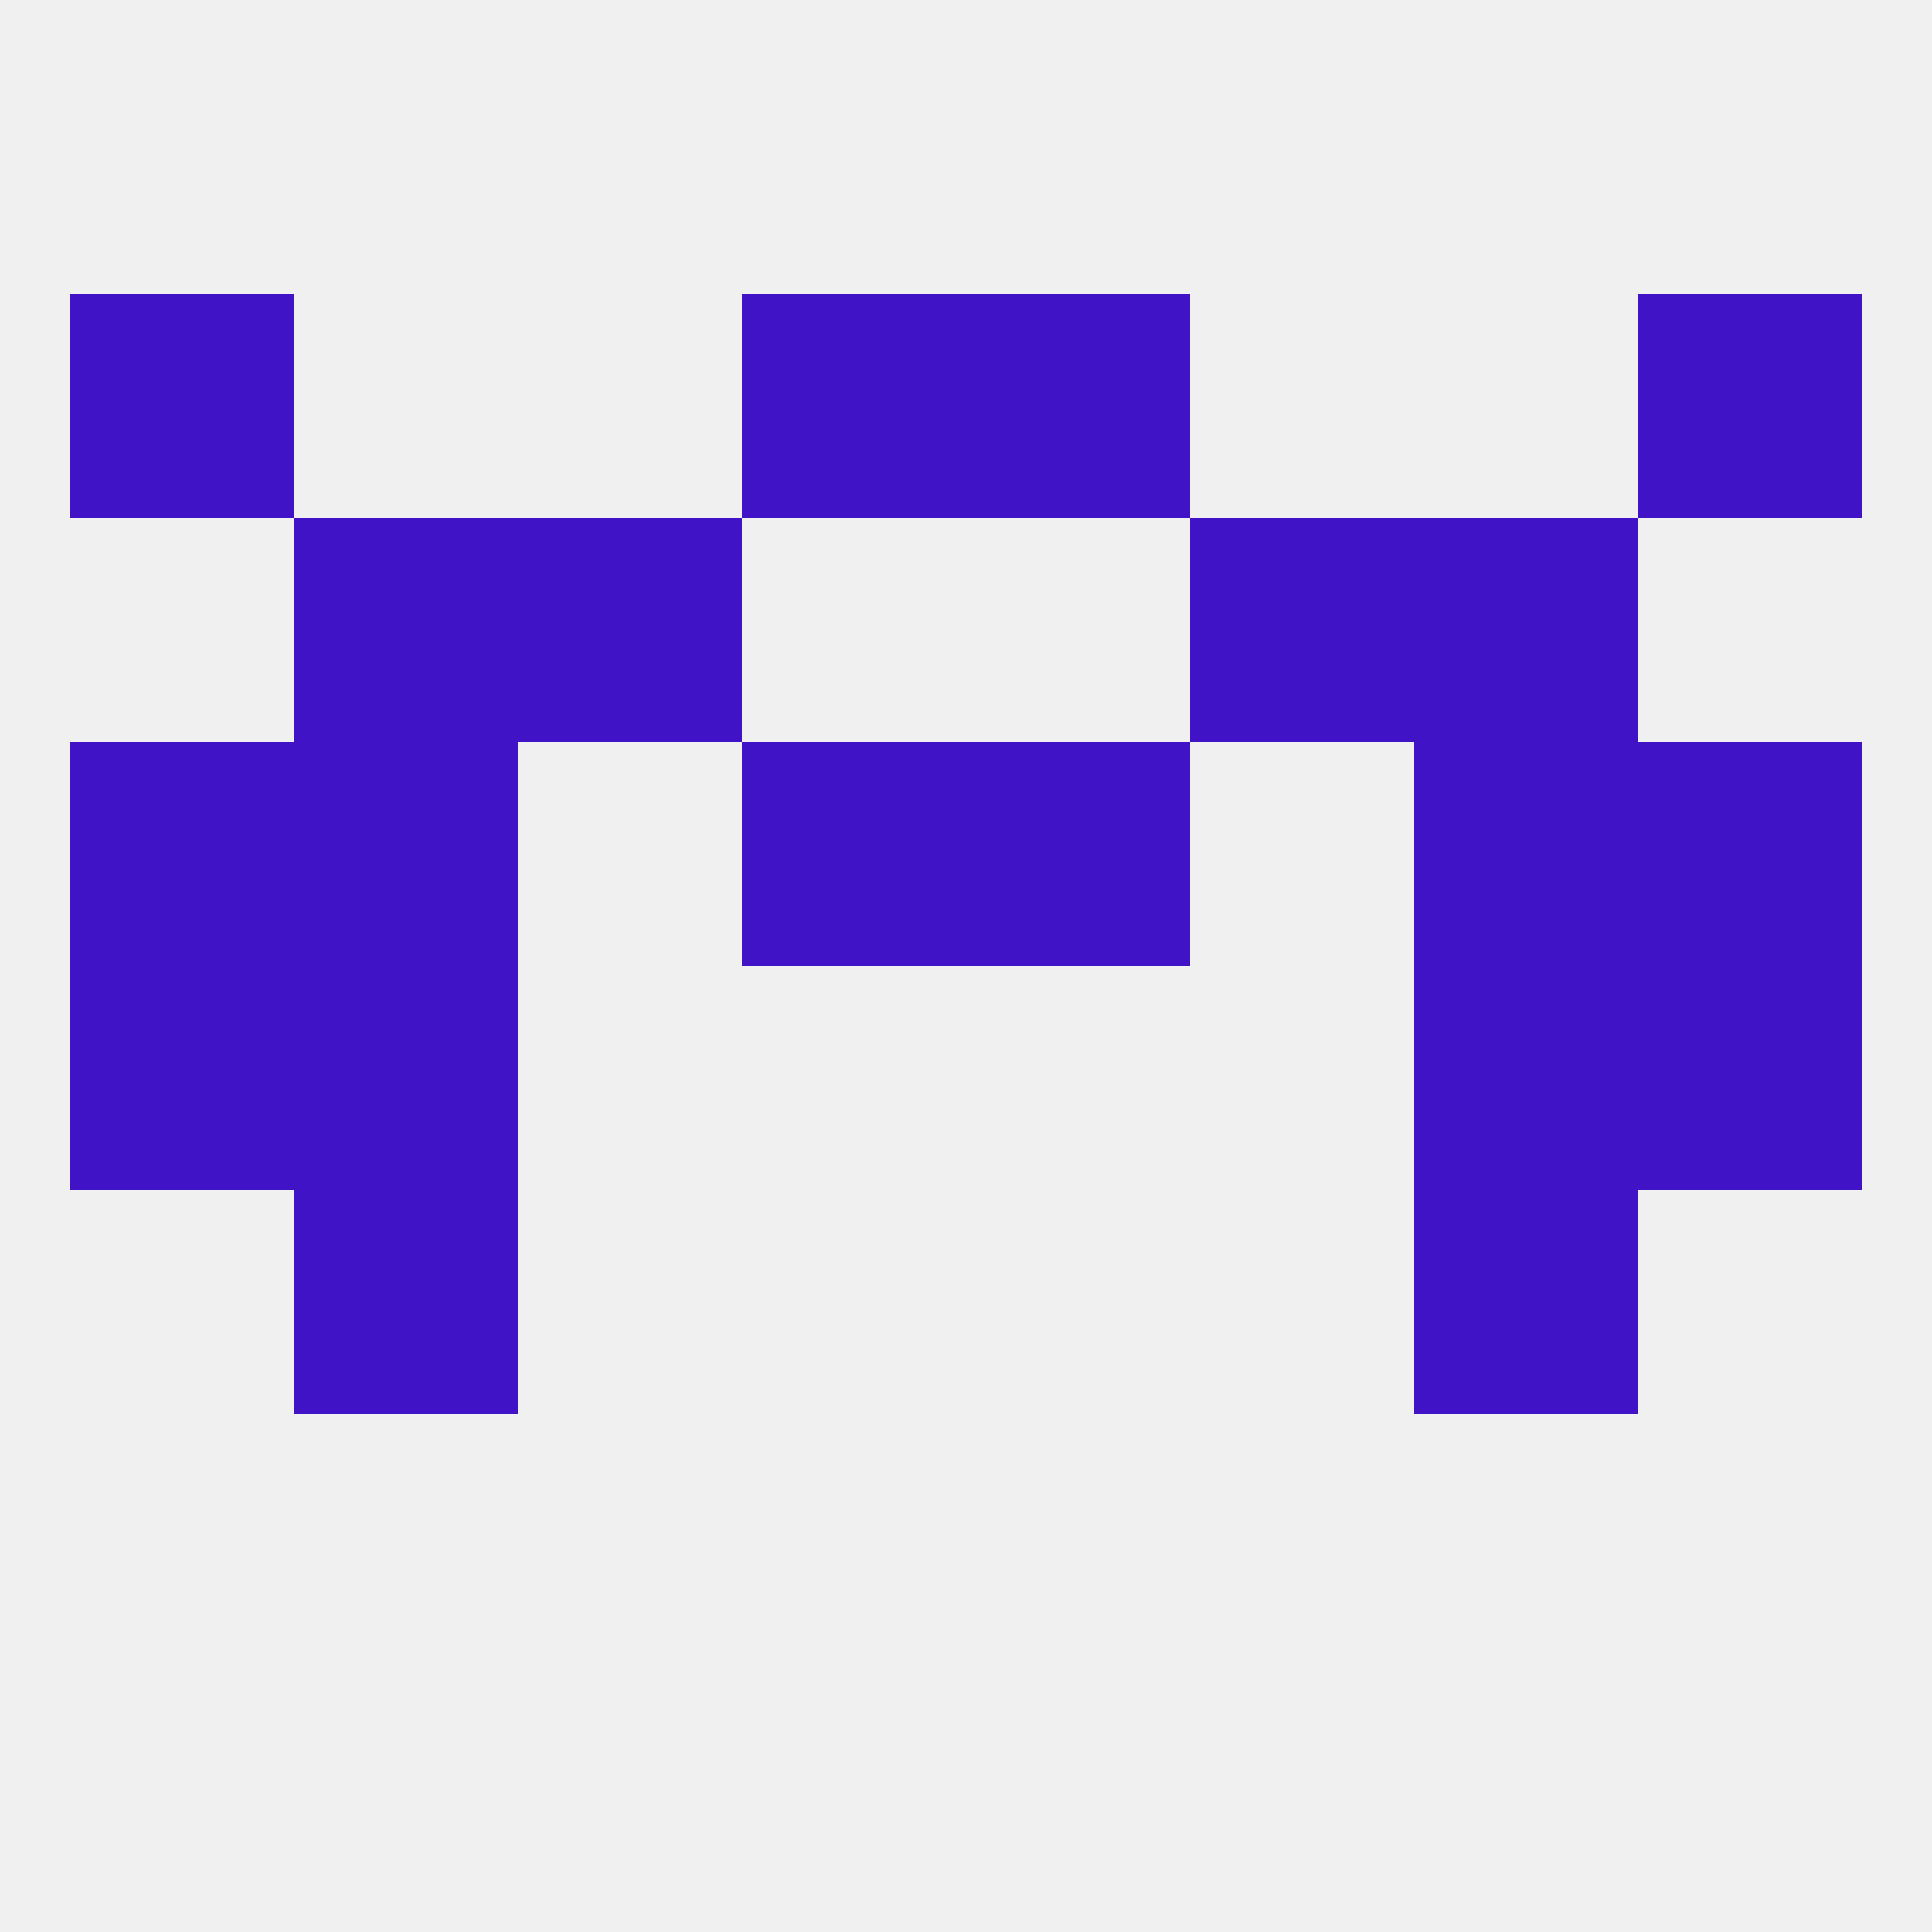
<!--   <?xml version="1.0"?> -->
<svg version="1.1" baseprofile="full" xmlns="http://www.w3.org/2000/svg" xmlns:xlink="http://www.w3.org/1999/xlink" xmlns:ev="http://www.w3.org/2001/xml-events" width="250" height="250" viewBox="0 0 250 250" >
	<rect width="100%" height="100%" fill="rgba(240,240,240,255)"/>

	<rect x="67" y="67" width="29" height="29" fill="rgba(64,19,199,255)"/>
	<rect x="154" y="67" width="29" height="29" fill="rgba(64,19,199,255)"/>
	<rect x="38" y="67" width="29" height="29" fill="rgba(64,19,199,255)"/>
	<rect x="183" y="67" width="29" height="29" fill="rgba(64,19,199,255)"/>
	<rect x="96" y="38" width="29" height="29" fill="rgba(64,19,199,255)"/>
	<rect x="125" y="38" width="29" height="29" fill="rgba(64,19,199,255)"/>
	<rect x="9" y="38" width="29" height="29" fill="rgba(64,19,199,255)"/>
	<rect x="212" y="38" width="29" height="29" fill="rgba(64,19,199,255)"/>
	<rect x="38" y="154" width="29" height="29" fill="rgba(64,19,199,255)"/>
	<rect x="183" y="154" width="29" height="29" fill="rgba(64,19,199,255)"/>
	<rect x="212" y="125" width="29" height="29" fill="rgba(64,19,199,255)"/>
	<rect x="38" y="125" width="29" height="29" fill="rgba(64,19,199,255)"/>
	<rect x="183" y="125" width="29" height="29" fill="rgba(64,19,199,255)"/>
	<rect x="9" y="125" width="29" height="29" fill="rgba(64,19,199,255)"/>
	<rect x="125" y="96" width="29" height="29" fill="rgba(64,19,199,255)"/>
	<rect x="9" y="96" width="29" height="29" fill="rgba(64,19,199,255)"/>
	<rect x="212" y="96" width="29" height="29" fill="rgba(64,19,199,255)"/>
	<rect x="38" y="96" width="29" height="29" fill="rgba(64,19,199,255)"/>
	<rect x="183" y="96" width="29" height="29" fill="rgba(64,19,199,255)"/>
	<rect x="96" y="96" width="29" height="29" fill="rgba(64,19,199,255)"/>
</svg>